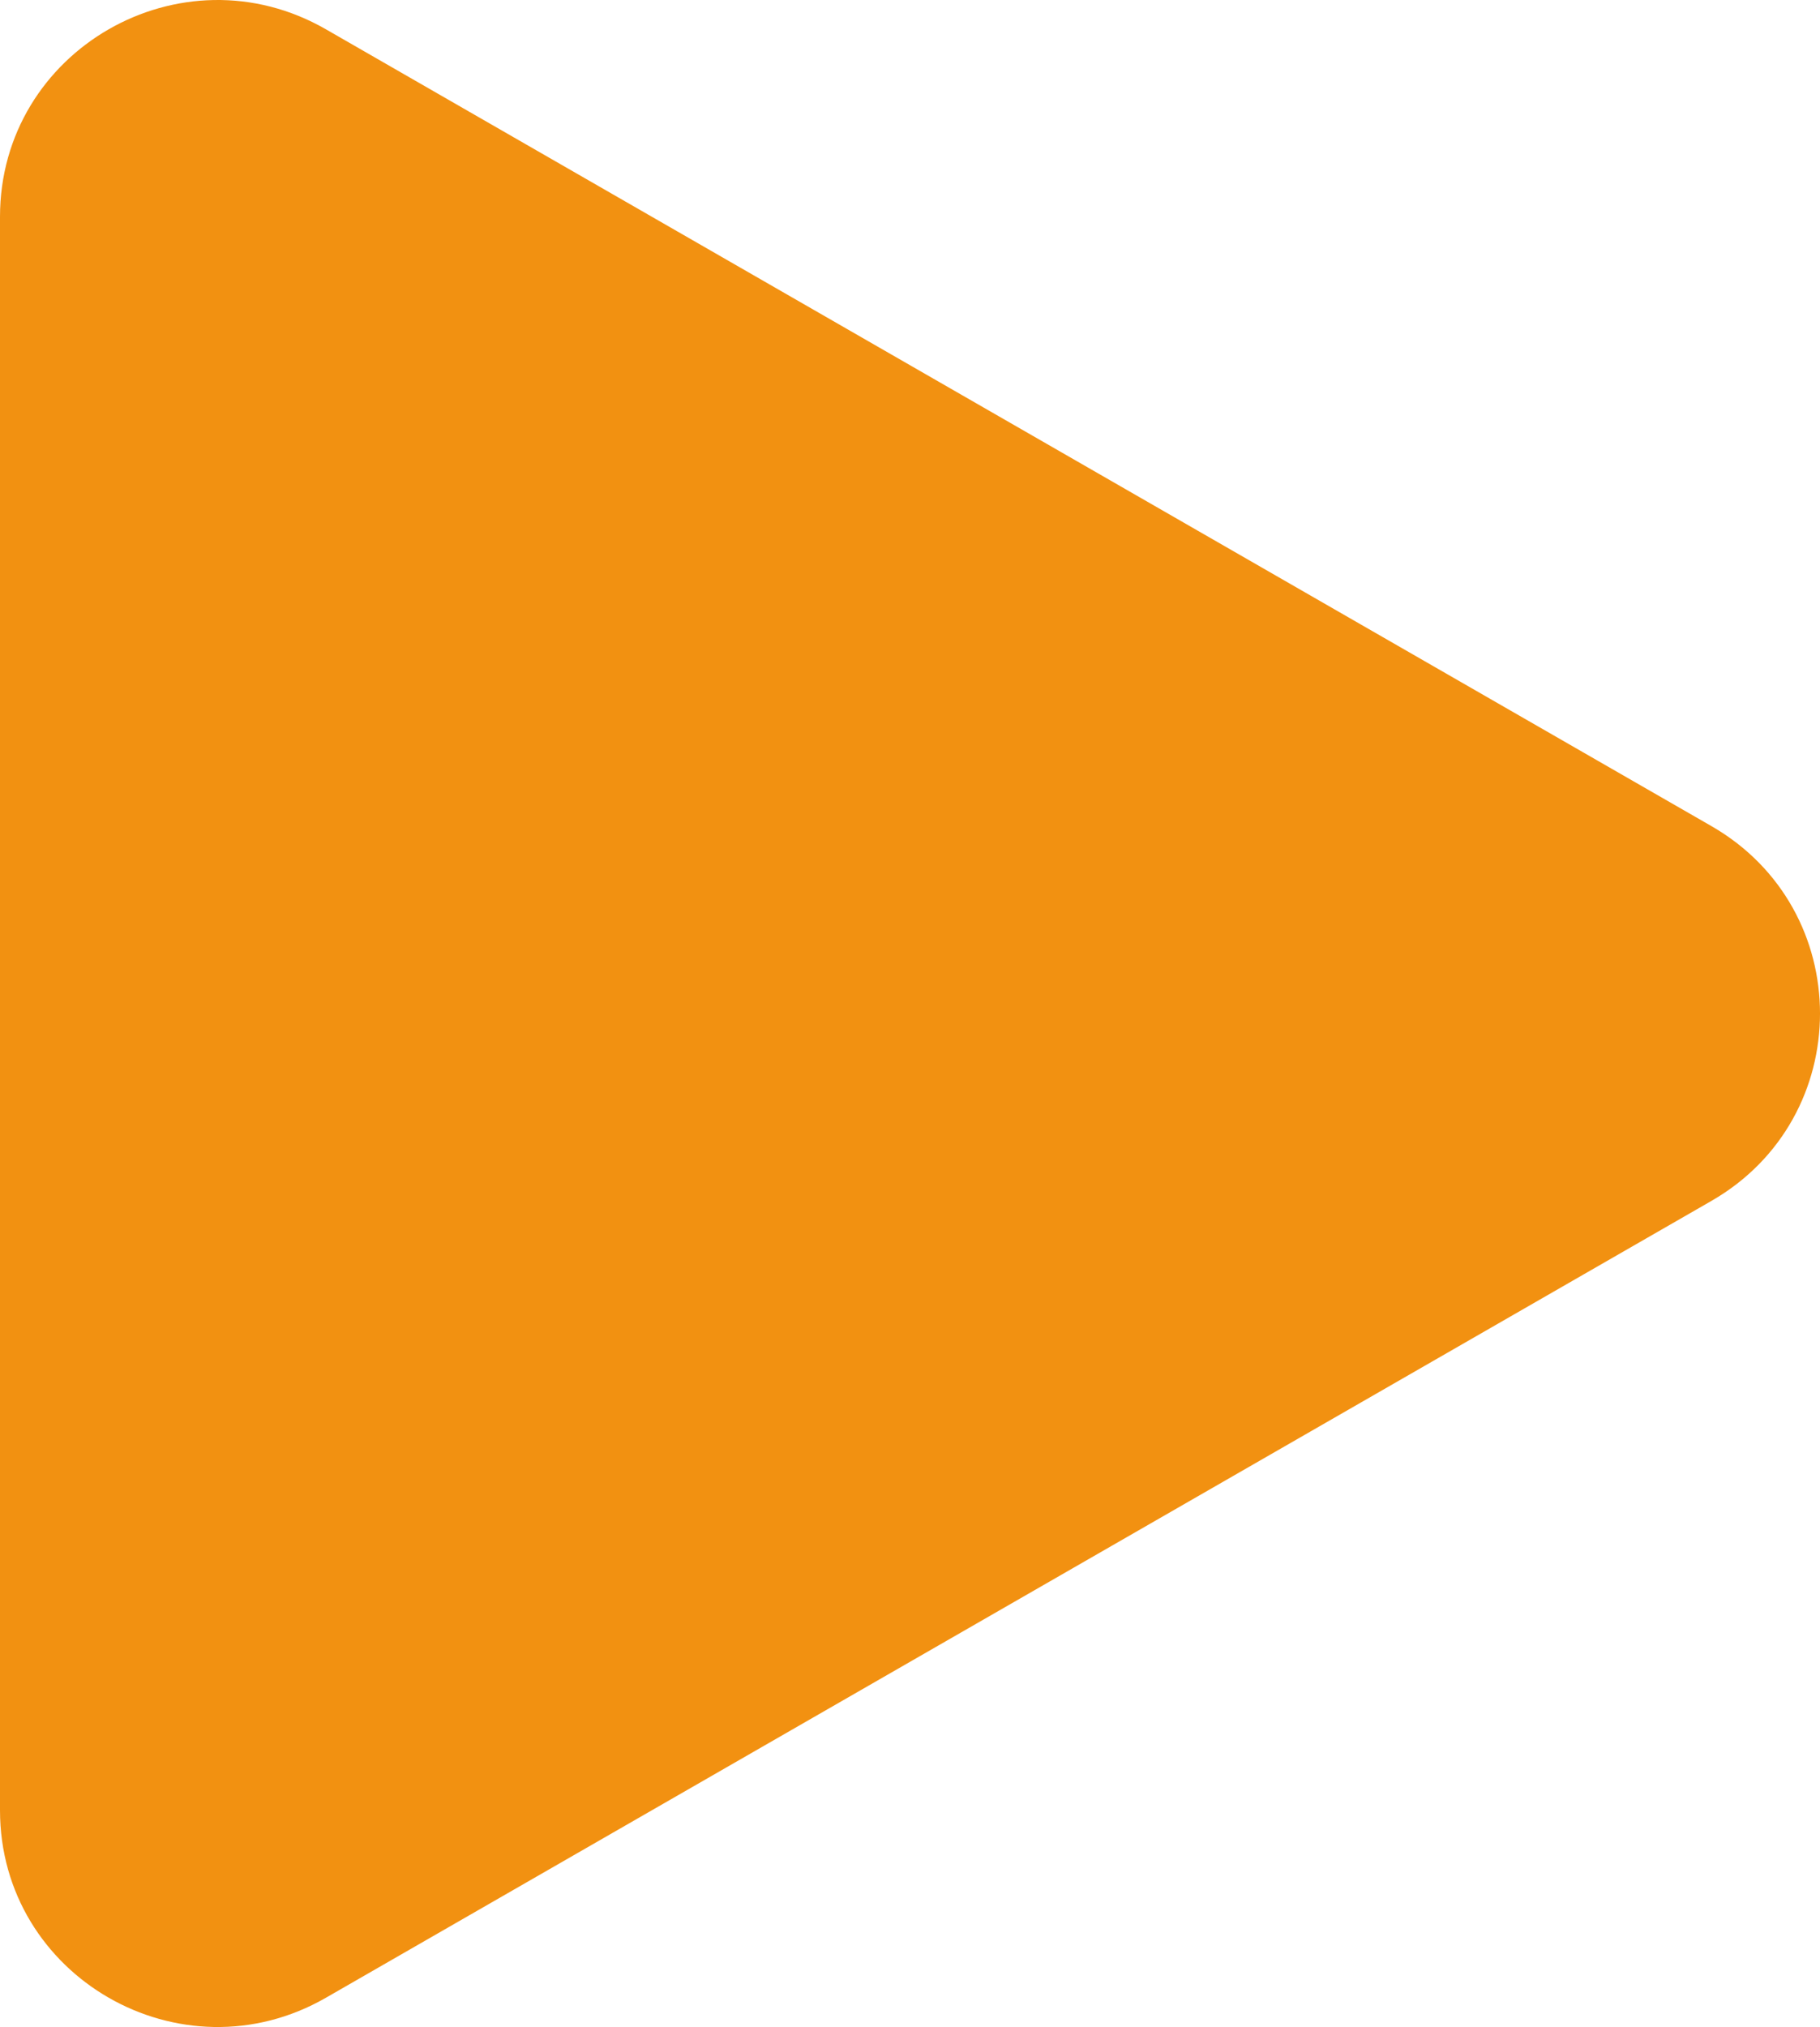 <svg width="53" height="59" viewBox="0 0 53 59" fill="none" xmlns="http://www.w3.org/2000/svg">
<path d="M49.836 24.044C54.055 26.469 54.055 32.531 49.836 34.956L9.493 58.147C5.274 60.572 1.77637e-06 57.54 1.98838e-06 52.69L4.01572e-06 6.31C4.22772e-06 1.46 5.274 -1.572 9.493 0.854L49.836 24.044Z" fill="#F29111"/>
</svg>
